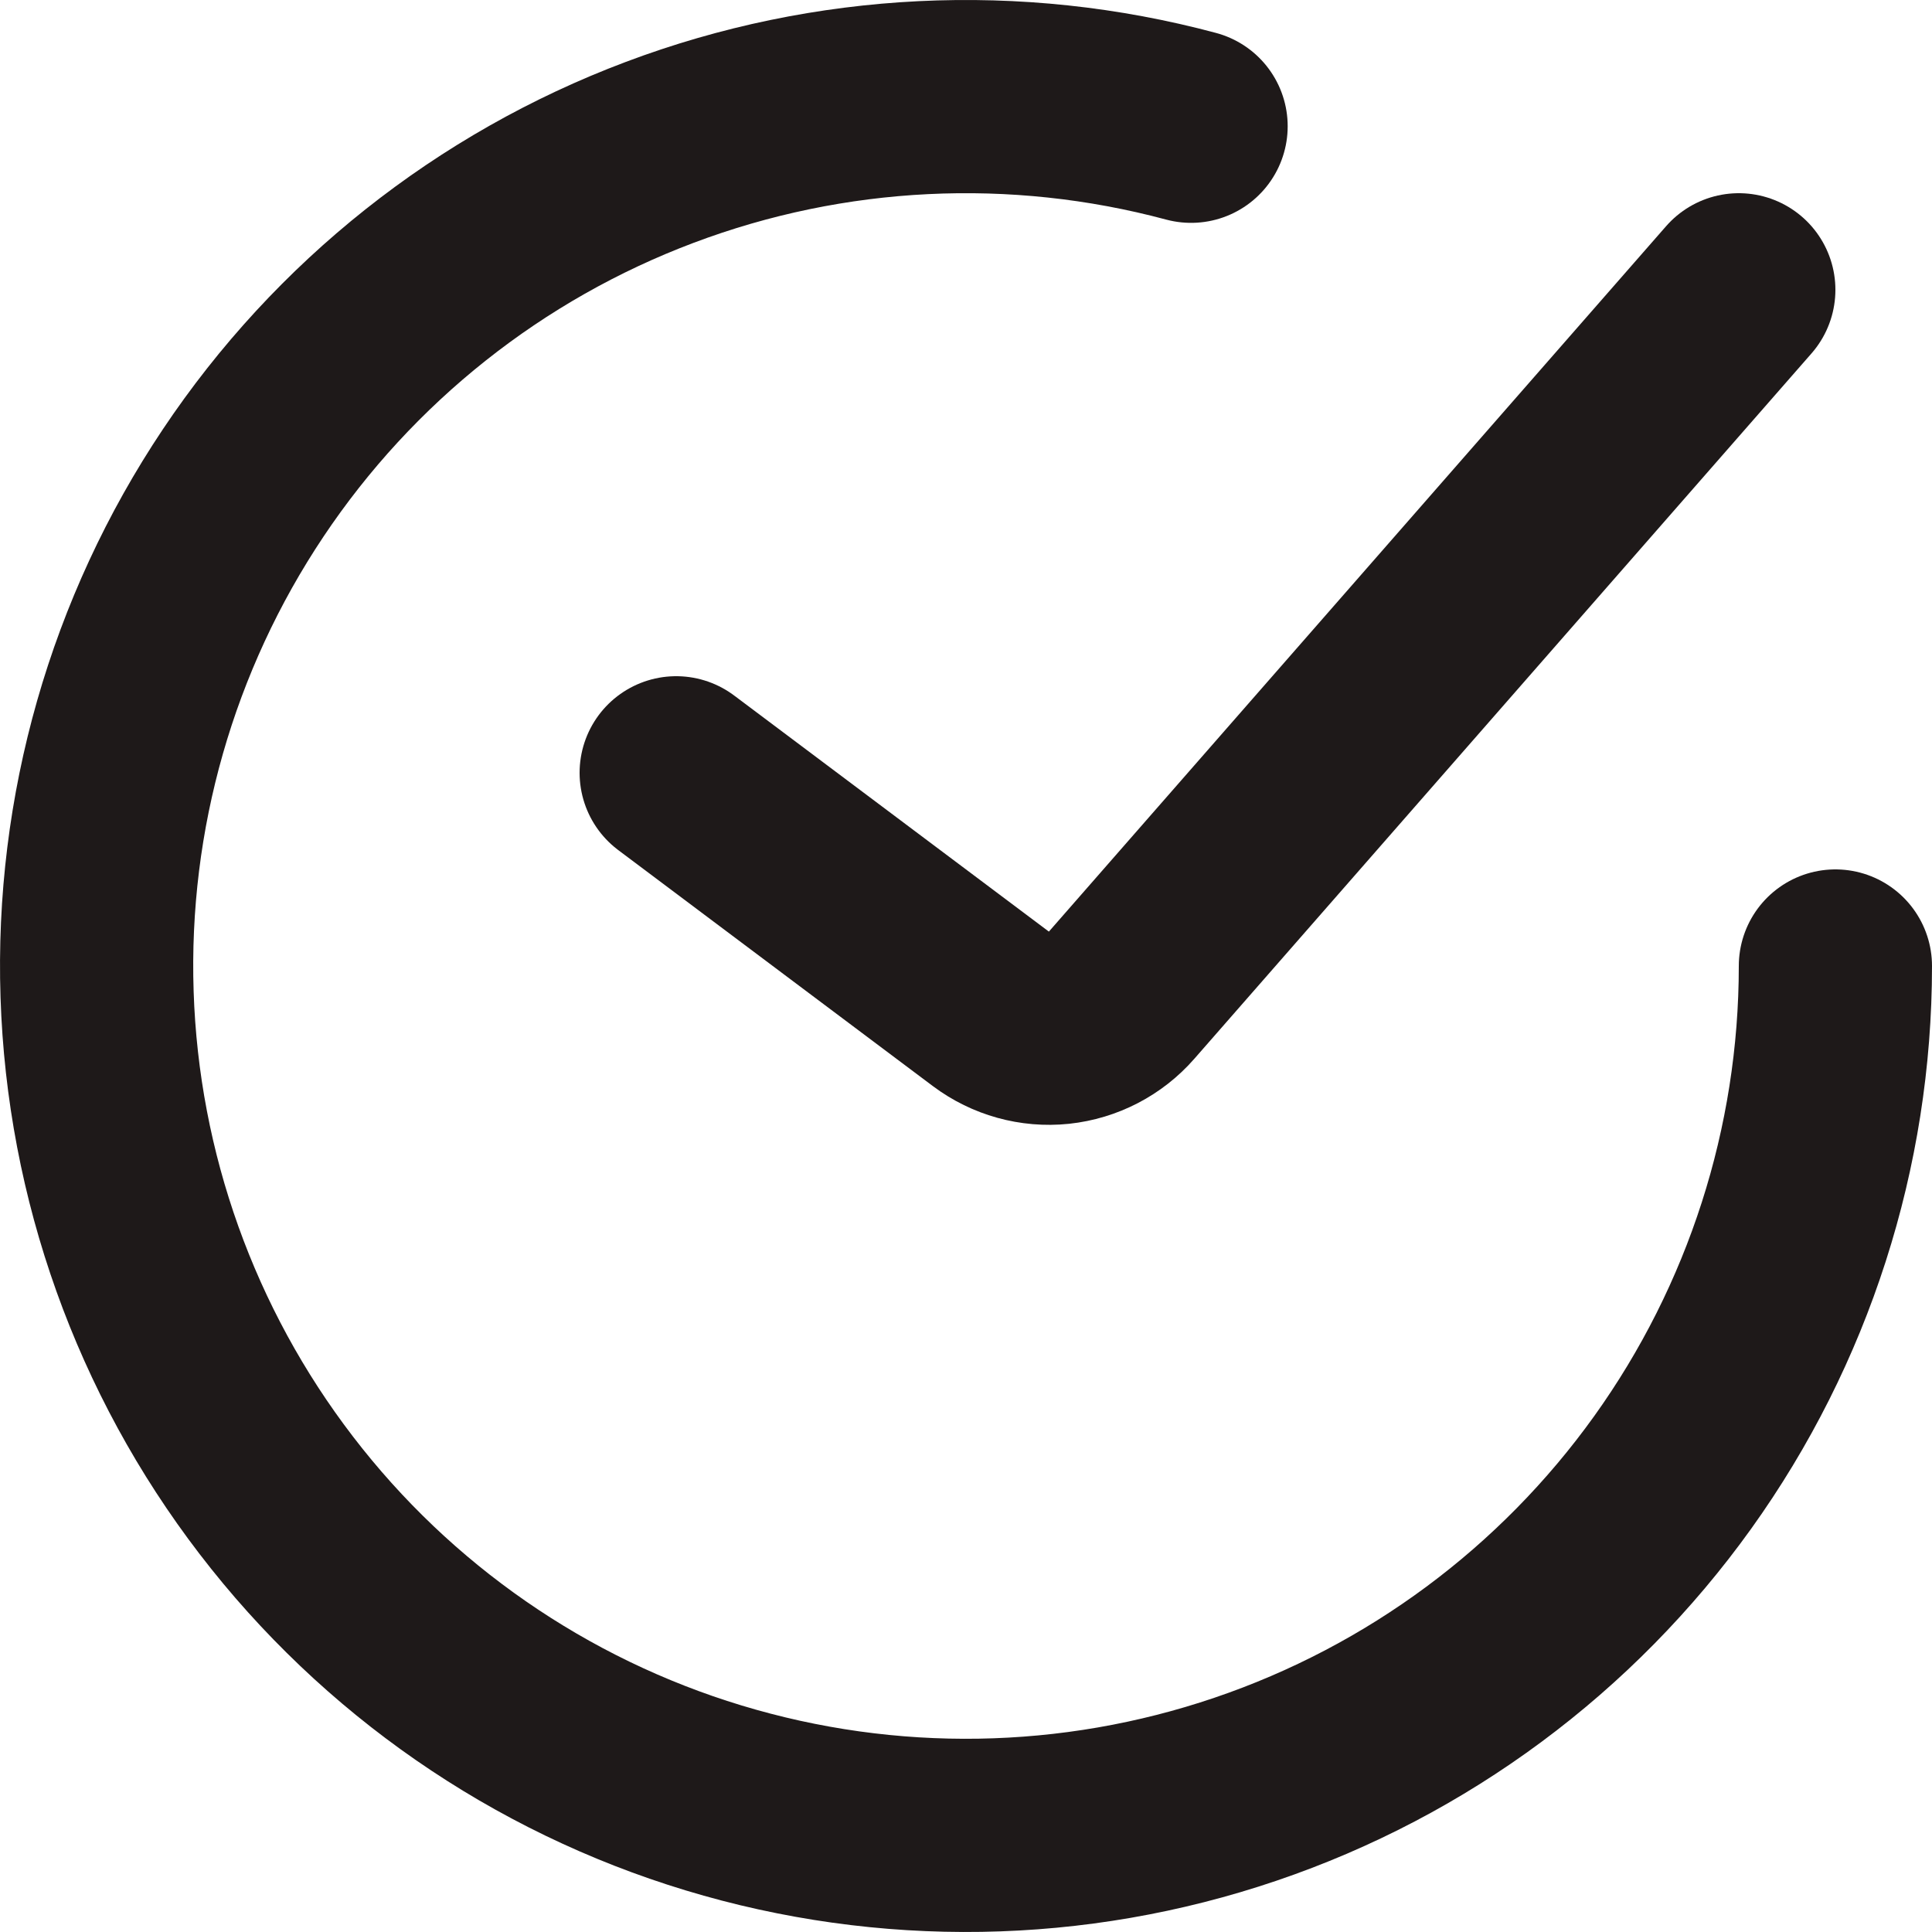 <svg width="20" height="20" viewBox="0 0 20 20" fill="none" xmlns="http://www.w3.org/2000/svg">
<path d="M7 8L10.258 10.444C10.46 10.595 10.711 10.665 10.962 10.639C11.213 10.612 11.445 10.492 11.611 10.302L18 3" stroke="#1E1919" stroke-width="2" stroke-linecap="round"/>
<path d="M19 10C19 11.88 18.411 13.714 17.316 15.242C16.22 16.771 14.674 17.918 12.893 18.522C11.112 19.127 9.187 19.158 7.387 18.612C5.588 18.067 4.004 16.971 2.86 15.479C1.715 13.987 1.066 12.174 1.005 10.294C0.943 8.415 1.472 6.563 2.517 5C3.562 3.436 5.07 2.239 6.83 1.577C8.59 0.914 10.514 0.82 12.33 1.307" stroke="#1E1919" stroke-width="2" stroke-linecap="round"/>
</svg>
